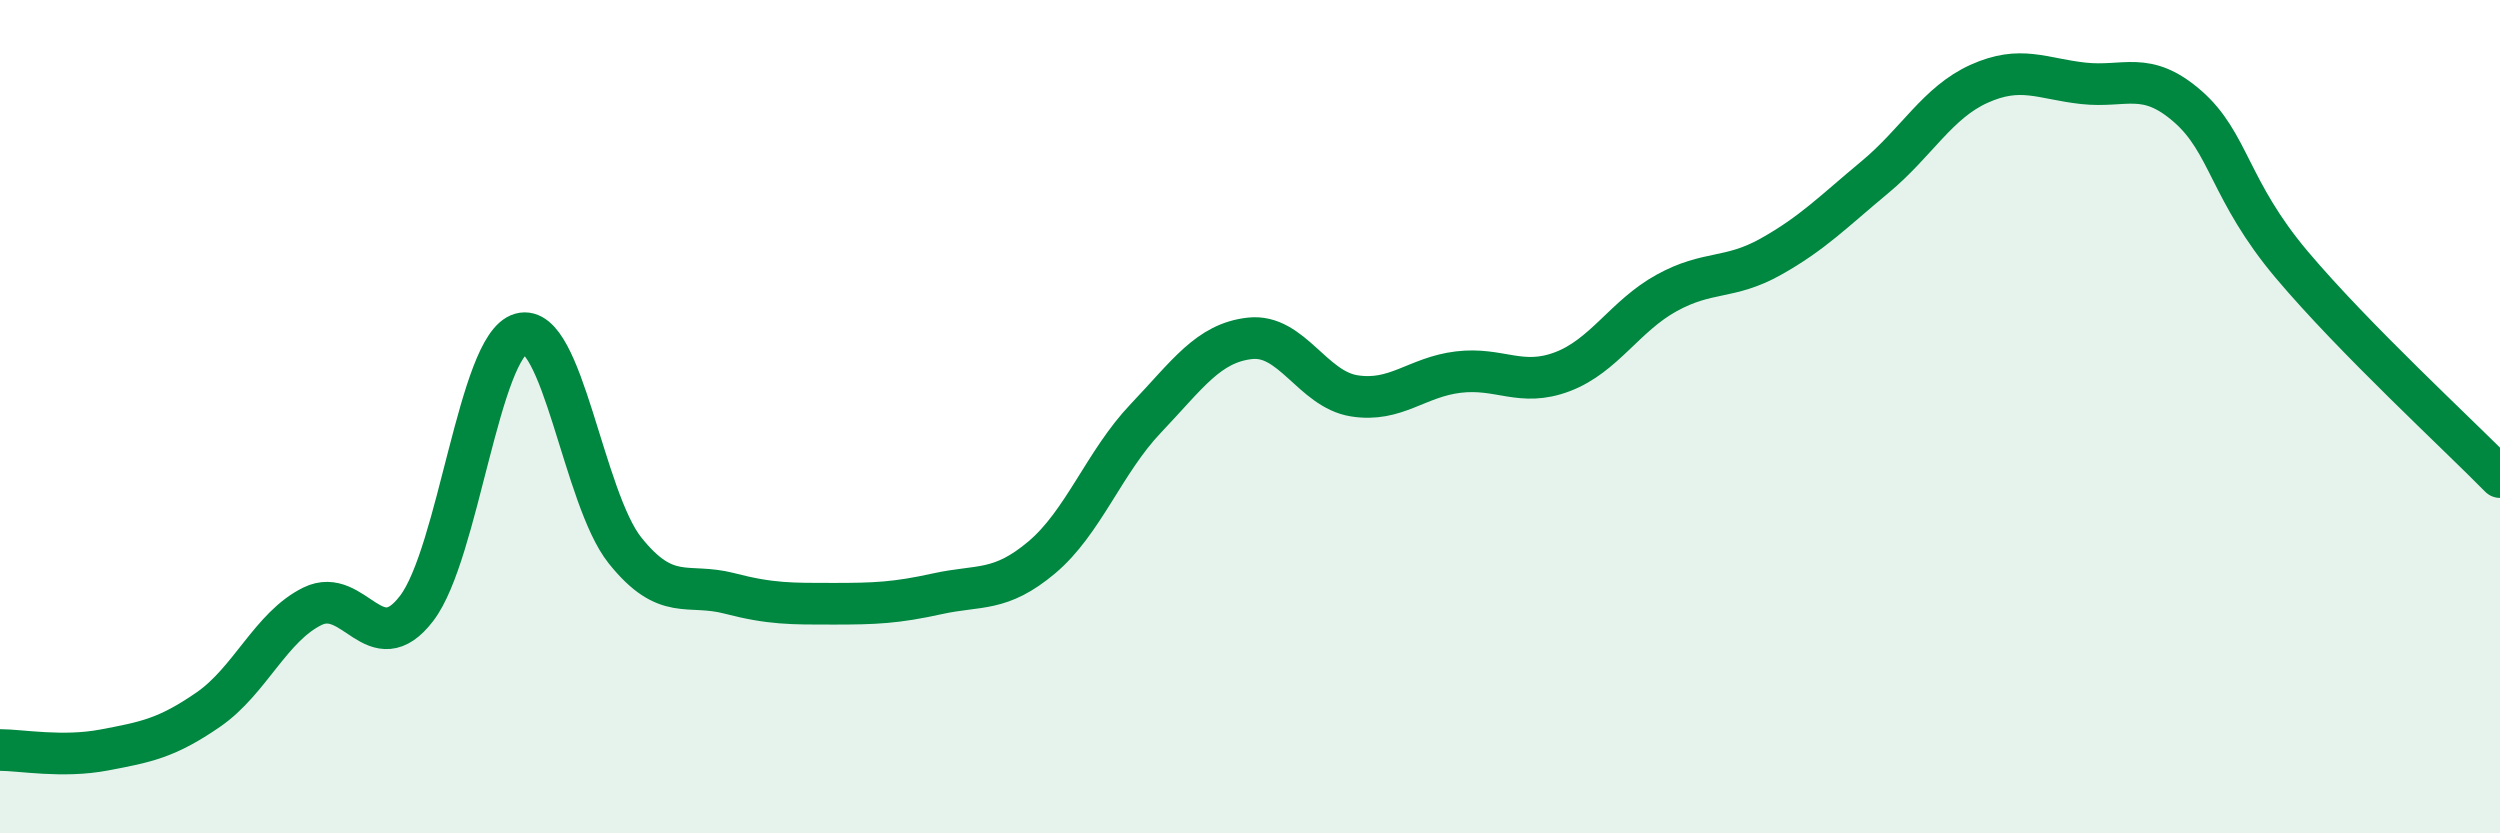 
    <svg width="60" height="20" viewBox="0 0 60 20" xmlns="http://www.w3.org/2000/svg">
      <path
        d="M 0,18 C 0.5,18 1.5,18.19 2.5,18 C 3.5,17.81 4,17.72 5,17.03 C 6,16.34 6.5,15.04 7.5,14.55 C 8.5,14.06 9,15.91 10,14.6 C 11,13.29 11.5,8.29 12.5,8.01 C 13.5,7.73 14,11.96 15,13.21 C 16,14.46 16.5,13.98 17.5,14.24 C 18.5,14.5 19,14.49 20,14.49 C 21,14.49 21.5,14.47 22.5,14.25 C 23.5,14.03 24,14.22 25,13.38 C 26,12.54 26.5,11.09 27.5,10.04 C 28.5,8.99 29,8.23 30,8.12 C 31,8.01 31.5,9.34 32.5,9.5 C 33.5,9.66 34,9.05 35,8.93 C 36,8.81 36.5,9.3 37.5,8.92 C 38.5,8.54 39,7.58 40,7.03 C 41,6.48 41.5,6.72 42.5,6.16 C 43.5,5.6 44,5.08 45,4.25 C 46,3.42 46.5,2.46 47.5,2.01 C 48.5,1.56 49,1.89 50,2 C 51,2.11 51.5,1.68 52.5,2.55 C 53.5,3.42 53.5,4.57 55,6.35 C 56.5,8.13 59,10.43 60,11.45L60 20L0 20Z"
        fill="#008740"
        opacity="0.1"
        stroke-linecap="round"
        stroke-linejoin="round"
      />
      <path
        d="M 0,18 C 0.5,18 1.5,18.19 2.5,18 C 3.5,17.81 4,17.72 5,17.03 C 6,16.34 6.5,15.04 7.5,14.55 C 8.5,14.06 9,15.91 10,14.6 C 11,13.29 11.5,8.29 12.5,8.01 C 13.5,7.73 14,11.96 15,13.21 C 16,14.46 16.5,13.98 17.5,14.24 C 18.5,14.5 19,14.49 20,14.49 C 21,14.49 21.5,14.47 22.5,14.25 C 23.5,14.03 24,14.22 25,13.38 C 26,12.54 26.5,11.09 27.5,10.04 C 28.5,8.99 29,8.23 30,8.12 C 31,8.01 31.5,9.34 32.5,9.5 C 33.5,9.66 34,9.05 35,8.93 C 36,8.81 36.5,9.3 37.5,8.92 C 38.5,8.54 39,7.58 40,7.03 C 41,6.48 41.5,6.72 42.5,6.16 C 43.5,5.6 44,5.08 45,4.25 C 46,3.42 46.5,2.46 47.5,2.01 C 48.5,1.56 49,1.89 50,2 C 51,2.11 51.5,1.68 52.5,2.55 C 53.5,3.42 53.5,4.57 55,6.35 C 56.5,8.13 59,10.43 60,11.45"
        stroke="#008740"
        stroke-width="1"
        fill="none"
        stroke-linecap="round"
        stroke-linejoin="round"
      />
    </svg>
  